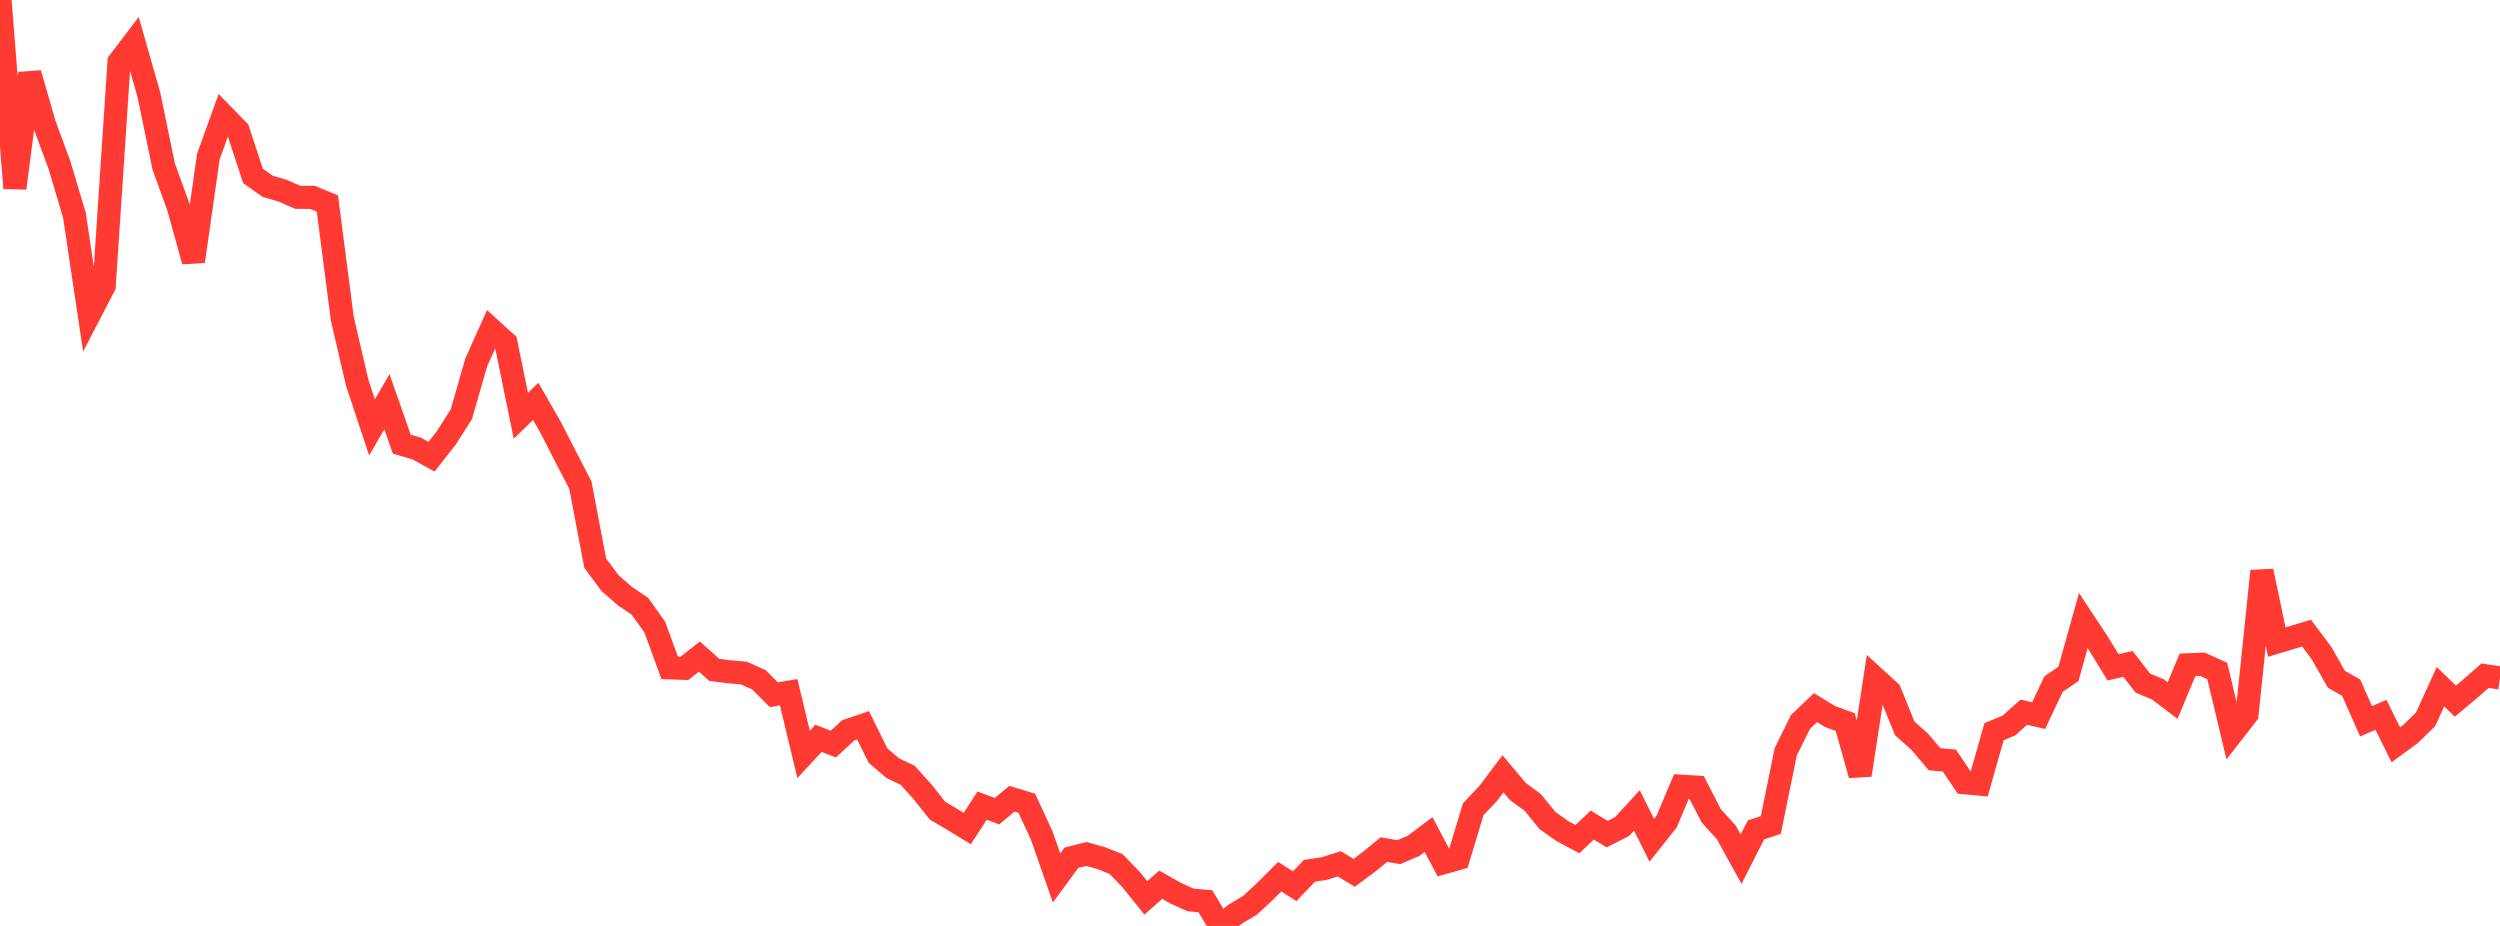 <?xml version="1.0" standalone="no"?>
<!DOCTYPE svg PUBLIC "-//W3C//DTD SVG 1.1//EN" "http://www.w3.org/Graphics/SVG/1.1/DTD/svg11.dtd">

<svg width="135" height="50" viewBox="0 0 135 50" preserveAspectRatio="none" 
  xmlns="http://www.w3.org/2000/svg"
  xmlns:xlink="http://www.w3.org/1999/xlink">


<polyline points="0.0, 0.0 0.804, 10.161 1.607, 3.963 2.411, 6.749 3.214, 8.92 4.018, 11.62 4.821, 16.986 5.625, 15.44 6.429, 3.343 7.232, 2.287 8.036, 5.101 8.839, 8.985 9.643, 11.209 10.446, 14.109 11.25, 8.46 12.054, 6.227 12.857, 7.048 13.661, 9.5 14.464, 10.065 15.268, 10.299 16.071, 10.653 16.875, 10.658 17.679, 10.99 18.482, 17.198 19.286, 20.658 20.089, 23.079 20.893, 21.692 21.696, 23.986 22.5, 24.22 23.304, 24.661 24.107, 23.635 24.911, 22.372 25.714, 19.578 26.518, 17.786 27.321, 18.515 28.125, 22.45 28.929, 21.676 29.732, 23.074 30.536, 24.643 31.339, 26.194 32.143, 30.413 32.946, 31.493 33.75, 32.195 34.554, 32.736 35.357, 33.858 36.161, 36.063 36.964, 36.089 37.768, 35.455 38.571, 36.172 39.375, 36.277 40.179, 36.345 40.982, 36.709 41.786, 37.515 42.589, 37.381 43.393, 40.738 44.196, 39.87 45.0, 40.18 45.804, 39.438 46.607, 39.168 47.411, 40.8 48.214, 41.485 49.018, 41.867 49.821, 42.764 50.625, 43.776 51.429, 44.25 52.232, 44.739 53.036, 43.503 53.839, 43.805 54.643, 43.134 55.446, 43.375 56.25, 45.108 57.054, 47.408 57.857, 46.318 58.661, 46.114 59.464, 46.339 60.268, 46.658 61.071, 47.487 61.875, 48.487 62.679, 47.774 63.482, 48.229 64.286, 48.595 65.089, 48.668 65.893, 50.0 66.696, 49.368 67.5, 48.887 68.304, 48.142 69.107, 47.34 69.911, 47.857 70.714, 47.022 71.518, 46.899 72.321, 46.645 73.125, 47.133 73.929, 46.536 74.732, 45.878 75.536, 46.016 76.339, 45.671 77.143, 45.066 77.946, 46.588 78.75, 46.359 79.554, 43.7 80.357, 42.852 81.161, 41.785 81.964, 42.741 82.768, 43.332 83.571, 44.315 84.375, 44.884 85.179, 45.313 85.982, 44.552 86.786, 45.043 87.589, 44.636 88.393, 43.762 89.196, 45.375 90.0, 44.359 90.804, 42.456 91.607, 42.505 92.411, 44.06 93.214, 44.939 94.018, 46.394 94.821, 44.815 95.625, 44.548 96.429, 40.596 97.232, 38.975 98.036, 38.212 98.839, 38.699 99.643, 38.992 100.446, 41.848 101.25, 36.616 102.054, 37.351 102.857, 39.335 103.661, 40.048 104.464, 40.997 105.268, 41.072 106.071, 42.267 106.875, 42.34 107.679, 39.51 108.482, 39.177 109.286, 38.459 110.089, 38.641 110.893, 36.937 111.696, 36.391 112.5, 33.511 113.304, 34.732 114.107, 36.035 114.911, 35.851 115.714, 36.889 116.518, 37.222 117.321, 37.831 118.125, 35.9 118.929, 35.869 119.732, 36.233 120.536, 39.599 121.339, 38.57 122.143, 30.84 122.946, 34.672 123.75, 34.429 124.554, 34.19 125.357, 35.259 126.161, 36.676 126.964, 37.137 127.768, 38.949 128.571, 38.602 129.375, 40.22 130.179, 39.628 130.982, 38.846 131.786, 37.082 132.589, 37.862 133.393, 37.188 134.196, 36.488 135.0, 36.608" fill="none" stroke="#ff3a33" stroke-width="1.25"/>

</svg>